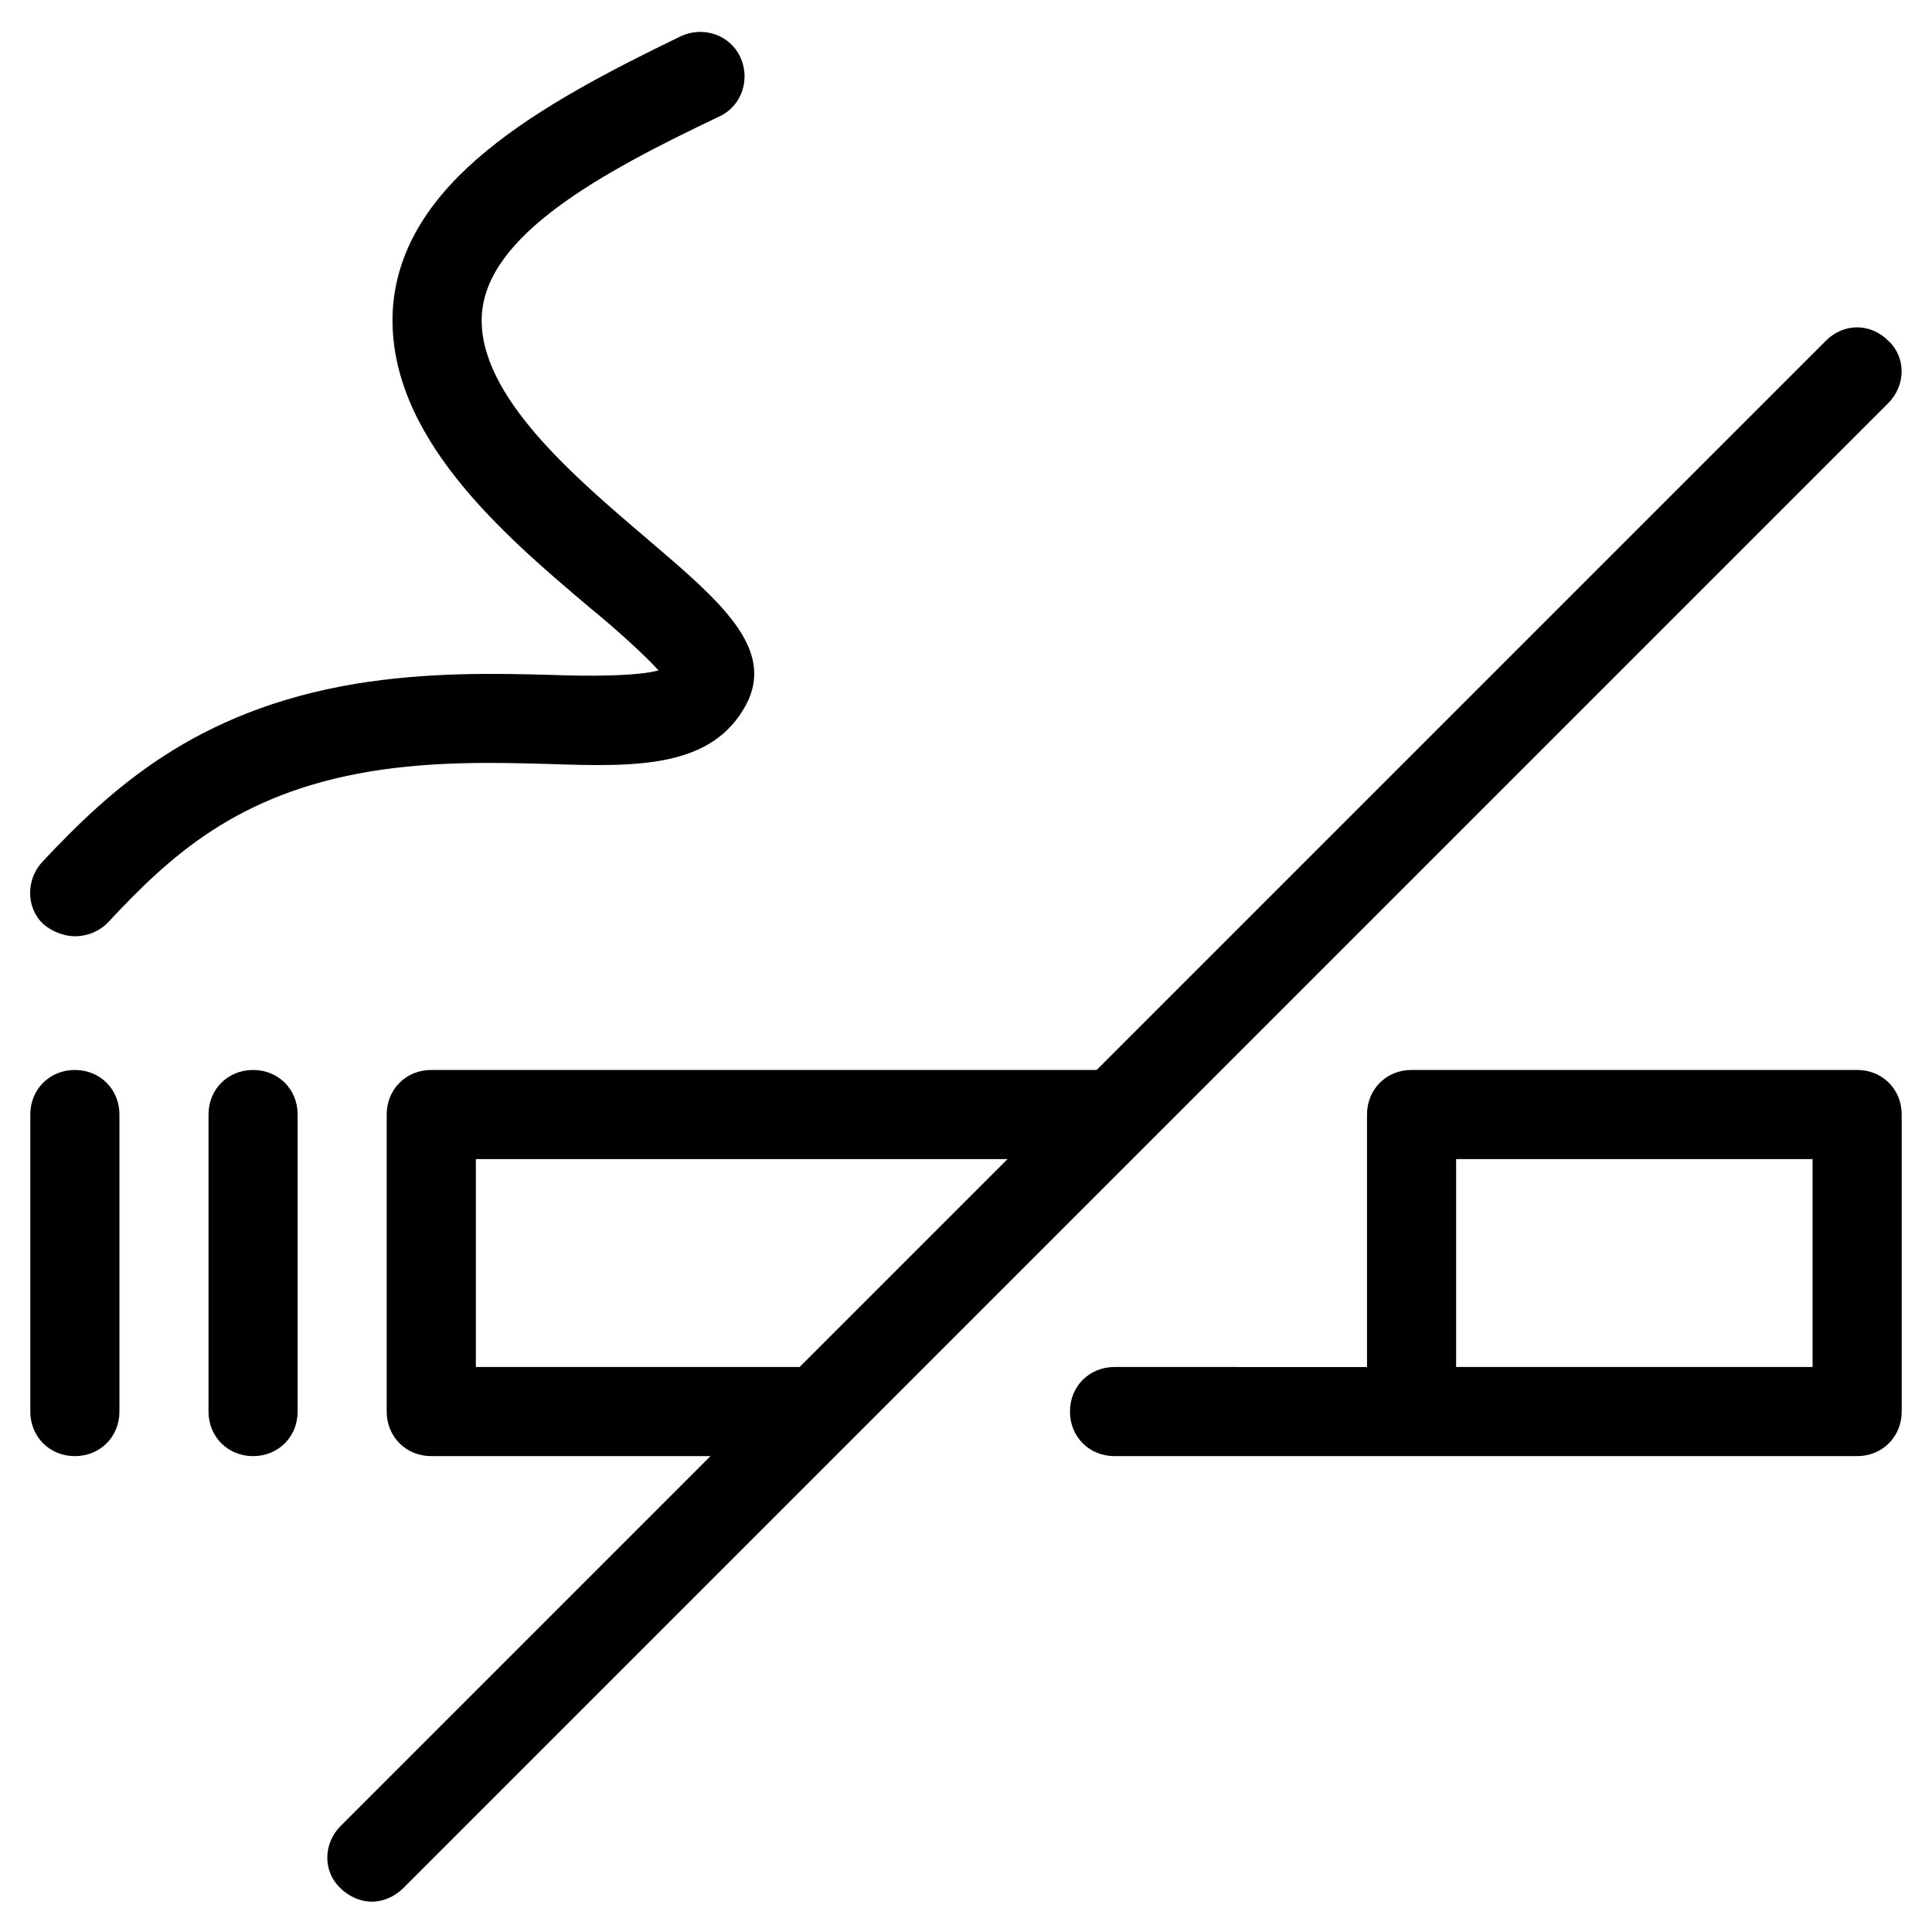 <?xml version="1.0" encoding="UTF-8"?>
<!-- Uploaded to: SVG Repo, www.svgrepo.com, Generator: SVG Repo Mixer Tools -->
<svg fill="#000000" width="800px" height="800px" version="1.1" viewBox="144 144 512 512" xmlns="http://www.w3.org/2000/svg">
 <g>
  <path d="m636.16 427.55h-118.08c-6.691 0-11.809 5.117-11.809 11.809v66.914l-66.91-0.004c-6.691 0-11.809 5.117-11.809 11.809s5.117 11.809 11.809 11.809h196.8c6.691 0 11.809-5.117 11.809-11.809v-78.719c0-6.691-5.117-11.809-11.809-11.809zm-11.809 78.719h-94.465v-55.102h94.465z"/>
  <path d="m163.84 529.89c6.691 0 11.809-5.117 11.809-11.809v-78.719c0-6.691-5.117-11.809-11.809-11.809-6.691 0-11.809 5.117-11.809 11.809v78.719c0.004 6.691 5.121 11.809 11.809 11.809z"/>
  <path d="m199.26 439.36v78.719c0 6.691 5.117 11.809 11.809 11.809 6.691 0 11.809-5.117 11.809-11.809v-78.719c0-6.691-5.117-11.809-11.809-11.809-6.691 0-11.809 5.117-11.809 11.809z"/>
  <path d="m289.79 322.85c-14.562-0.395-32.273-0.789-51.562 2.363-42.508 7.086-64.945 27.945-83.051 47.23-4.328 4.723-4.328 12.203 0.395 16.531 2.363 1.969 5.512 3.148 8.266 3.148 3.148 0 6.297-1.18 8.66-3.543 16.531-17.711 34.242-34.242 69.668-40.148 16.926-2.754 33.062-2.363 47.23-1.969 23.223 0.789 43.297 1.18 52.348-15.742 7.871-14.957-7.086-27.551-25.977-43.691-18.895-16.137-45.266-38.18-44.082-59.434 1.18-21.254 31.488-37.785 62.977-52.742 5.902-2.754 8.266-9.84 5.512-15.742-2.754-5.902-9.84-8.266-15.742-5.512-37.391 18.105-74.391 38.574-76.359 72.816-1.574 33.062 29.52 59.434 52.348 78.719 6.297 5.117 14.168 12.203 18.105 16.531-5.906 1.578-18.5 1.578-28.734 1.184z"/>
  <path d="m627.89 234.29-193.26 193.26h-176.34c-6.691 0-11.809 5.117-11.809 11.809v78.719c0 6.691 5.117 11.809 11.809 11.809h73.996l-98.008 98.008c-4.723 4.723-4.723 12.203 0 16.531 2.363 2.363 5.512 3.543 8.266 3.543 2.754 0 5.902-1.18 8.266-3.543l393.6-393.6c4.723-4.723 4.723-12.203 0-16.531-4.719-4.723-11.805-4.723-16.527 0zm-271.98 271.98h-85.805v-55.102h140.91z"/>
 </g>
</svg>